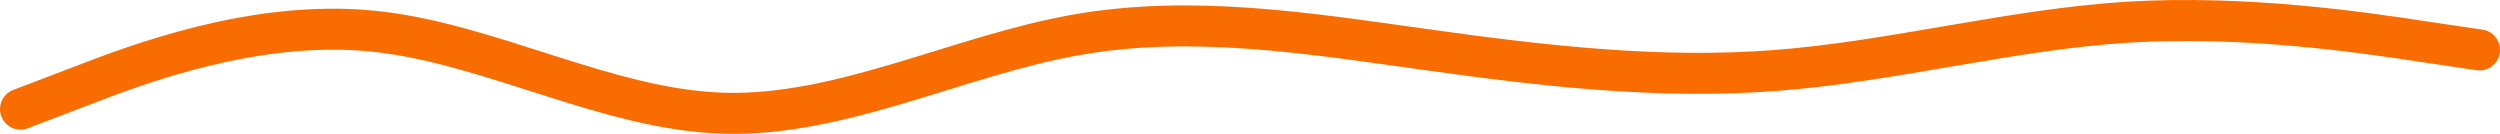 <svg width="1098" height="59" viewBox="0 0 1098 59" fill="none" xmlns="http://www.w3.org/2000/svg">
<path d="M9 47.925L34.7 38.125C60.3 28.225 111.7 8.625 163.2 13.625C214.7 18.625 266.3 48.225 317.8 49.725C369.3 51.225 420.7 24.625 472 15.425C523.3 6.225 574.7 14.625 626 21.725C677.3 28.925 728.7 34.925 780.2 30.925C831.7 26.925 883.3 12.925 934.8 9.725C986.3 6.625 1037.7 14.225 1063.3 18.125L1089 21.925" stroke="#F96C00" stroke-width="18" stroke-linecap="round"/>
</svg>
